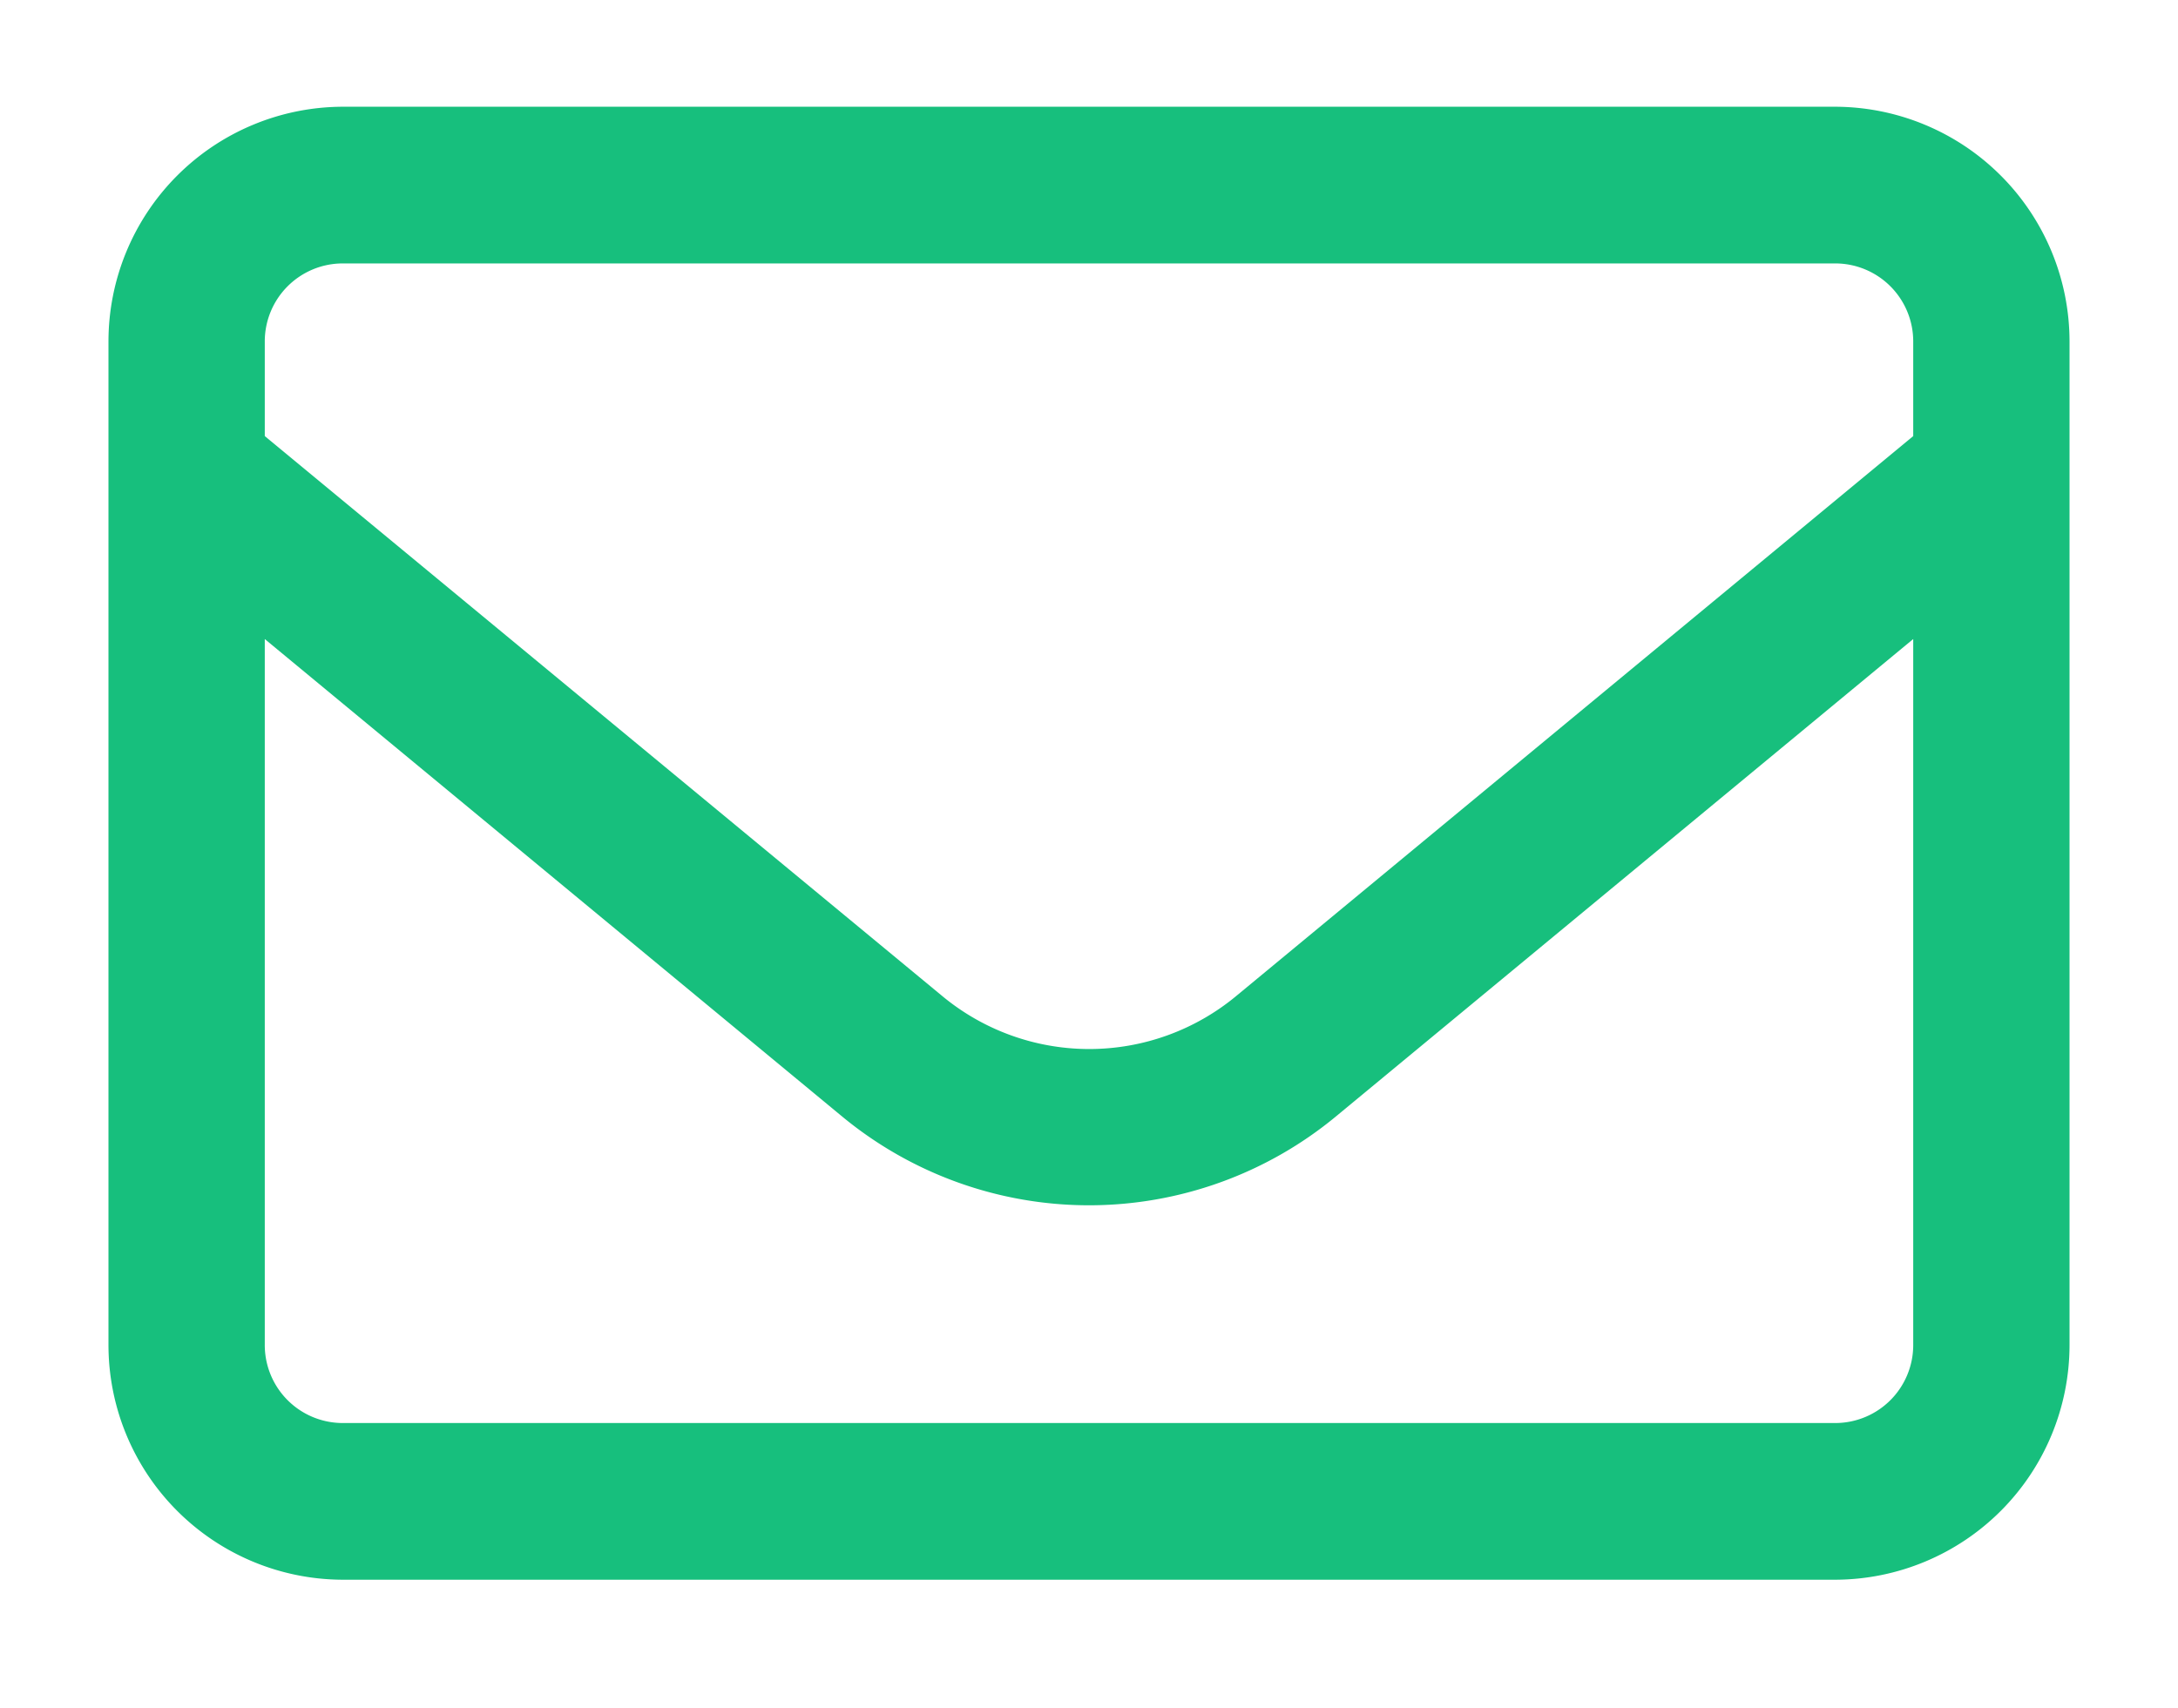 <svg xmlns="http://www.w3.org/2000/svg" width="51" height="40" viewBox="0 0 51 40">
  <defs>
    <style>
      .cls-1 {
        fill: #14d69c;
        stroke: #17bf7d;
        stroke-linejoin: round;
        stroke-width: 3px;
        fill-rule: evenodd;
      }
    </style>
  </defs>
  <path id="content_form.svg" class="cls-1" d="M1038.02,8412.5a4,4,0,0,1-3.98-4V8385a4,4,0,0,1,3.98-4h34.96a4,4,0,0,1,3.98,4v23.5a4,4,0,0,1-3.98,4h-34.96Zm-3.32-4a3.327,3.327,0,0,0,3.32,3.33h34.96a3.327,3.327,0,0,0,3.32-3.33v-19.72l-15.97,13.21a7.574,7.574,0,0,1-9.66,0l-15.97-13.21v19.72Zm3.32-26.83a3.327,3.327,0,0,0-3.32,3.33v2.92l16.39,13.55a6.891,6.891,0,0,0,8.83,0l16.38-13.55V8385a3.327,3.327,0,0,0-3.32-3.33h-34.96Z" transform="translate(-1030 -8377)"/>
</svg>
